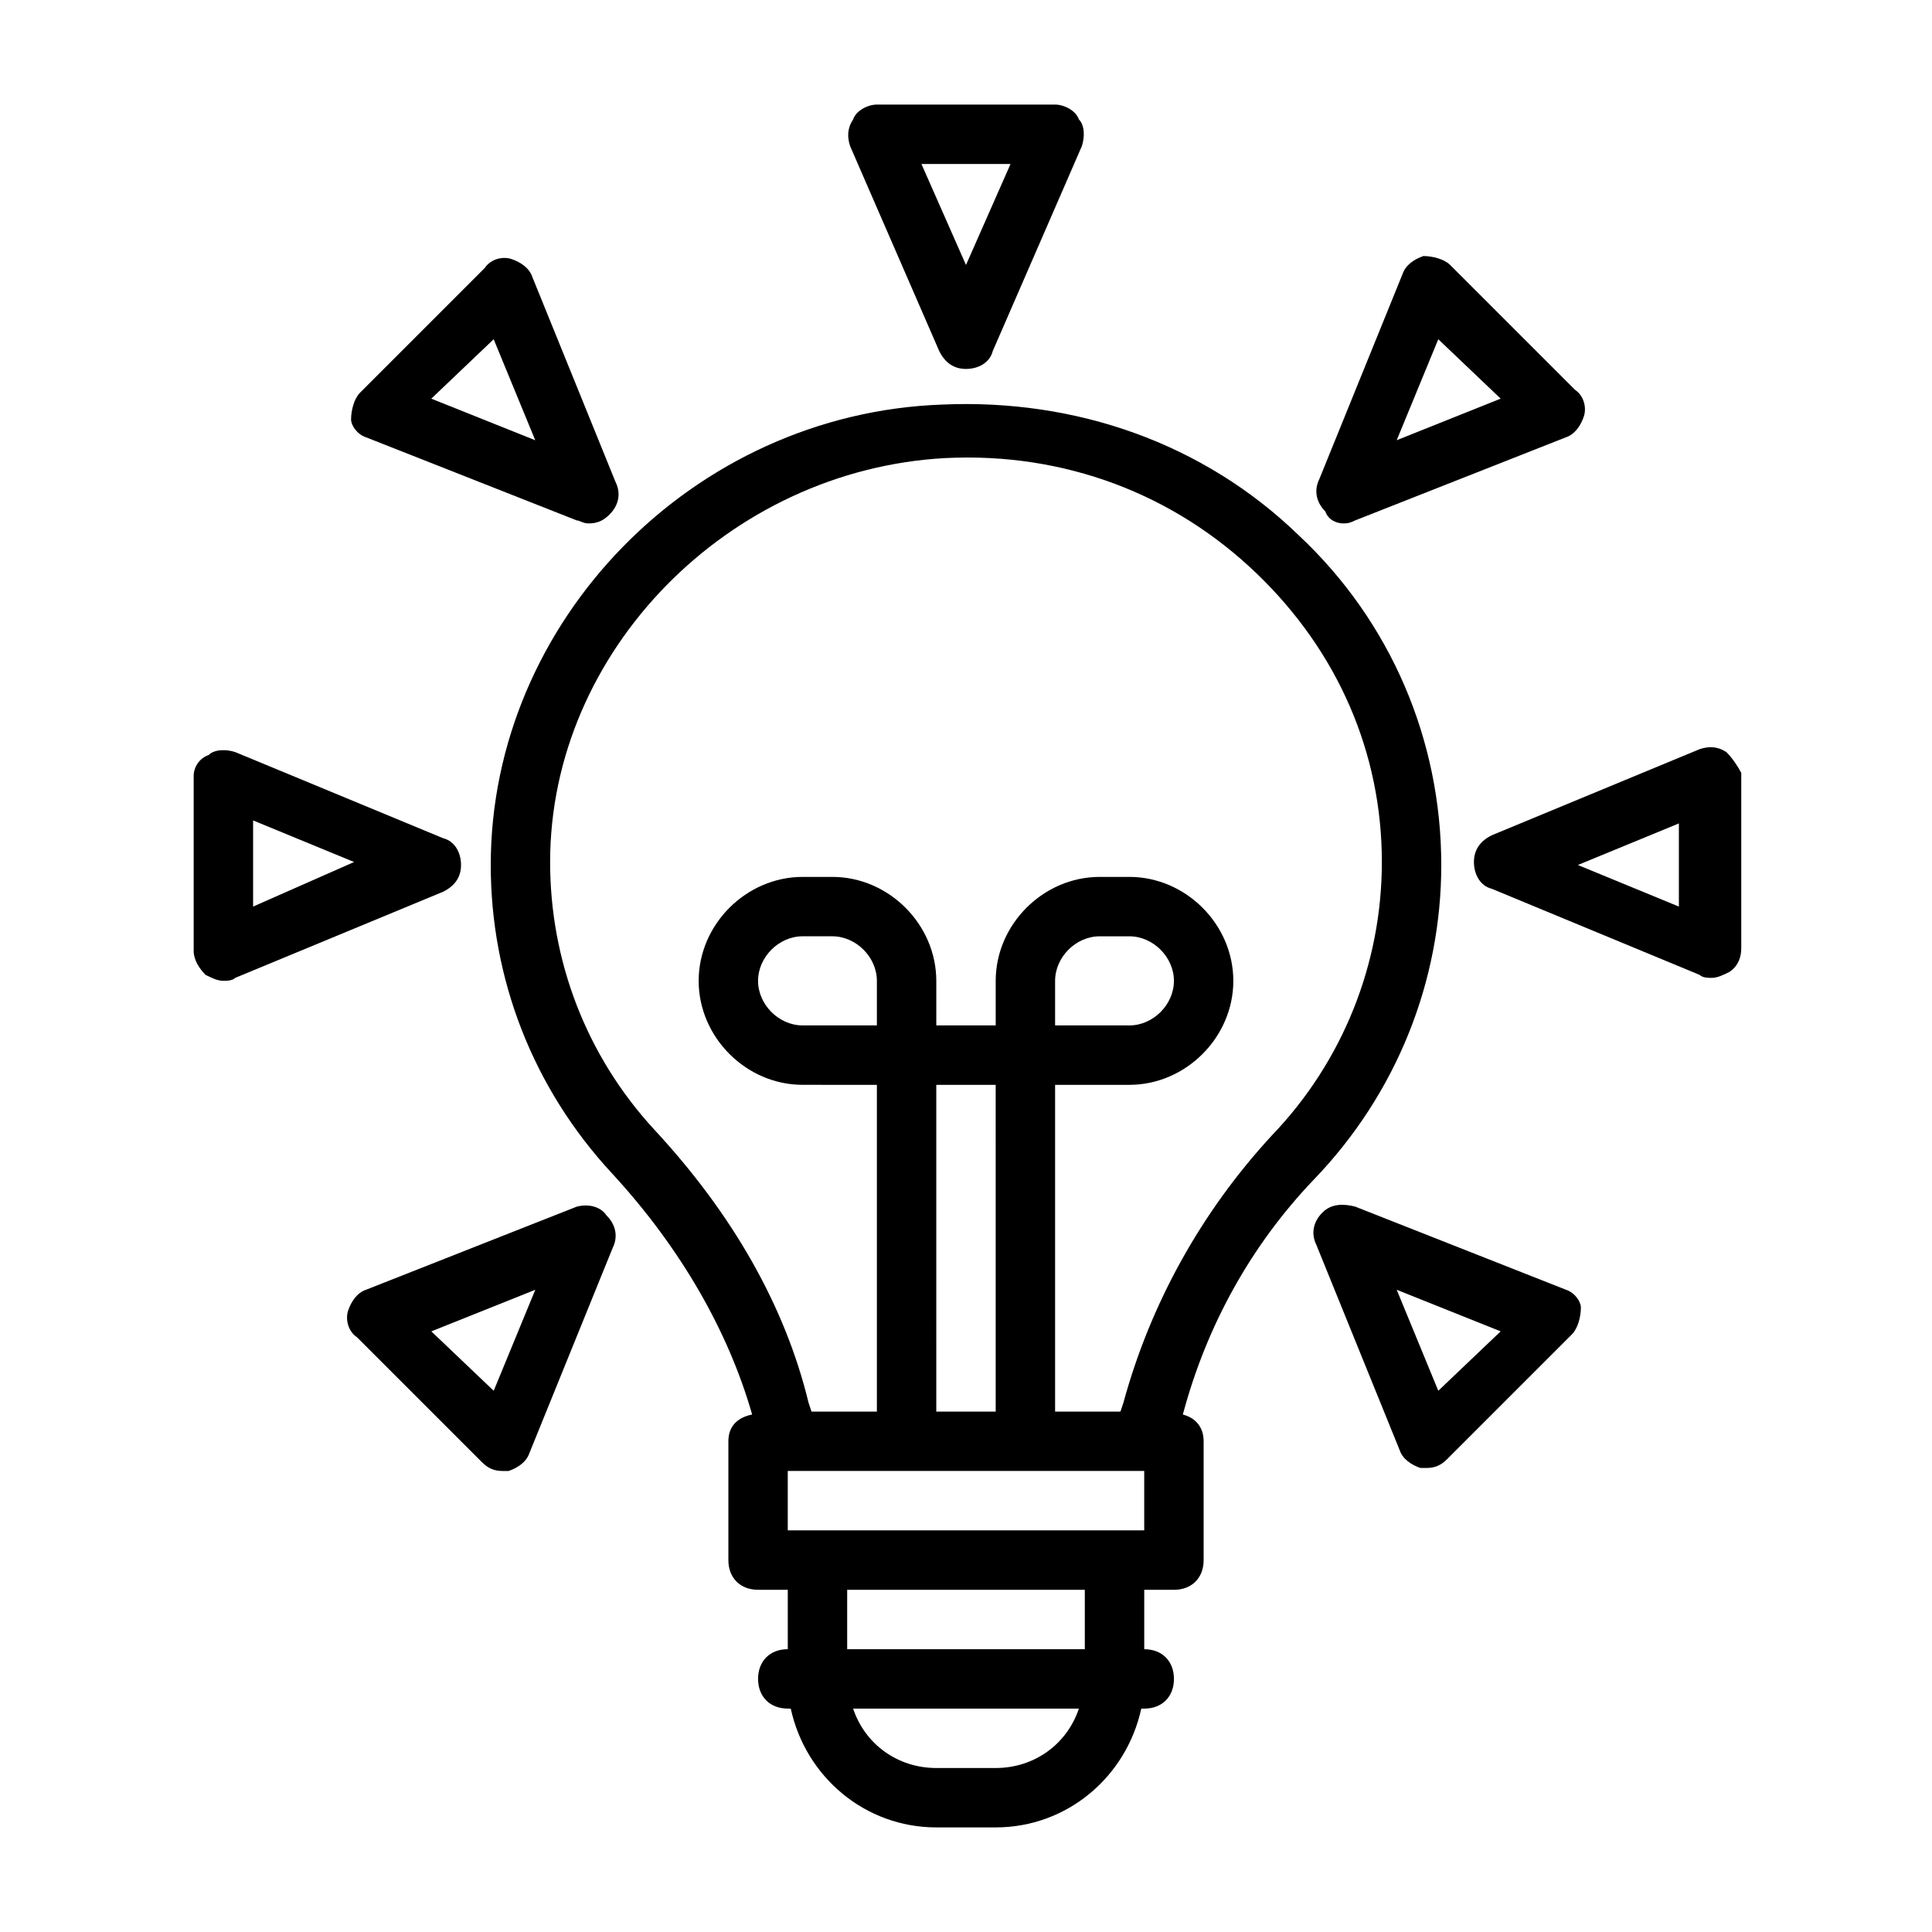 <?xml version="1.0" encoding="UTF-8"?>
<!-- Uploaded to: SVG Find, www.svgrepo.com, Generator: SVG Find Mixer Tools -->
<svg fill="#000000" width="800px" height="800px" version="1.1" viewBox="144 144 512 512" xmlns="http://www.w3.org/2000/svg">
 <g>
  <path d="m525.95 373.23c0-33.062-13.383-64.551-37.785-87.379-25.191-24.402-59.039-36.211-94.465-34.637-66.125 2.359-119.65 57.465-119.65 122.02 0 29.914 11.02 59.039 32.273 81.867 18.105 19.68 30.699 41.723 37 63.762-3.938 0.789-6.297 3.152-6.297 7.086v31.488c0 4.723 3.148 7.871 7.871 7.871h7.871v15.742c-4.723 0-7.871 3.148-7.871 7.871s3.148 7.871 7.871 7.871h0.789c3.938 18.105 19.68 31.488 38.574 31.488h15.742c18.895 0 34.637-13.383 38.574-31.488l0.785 0.008c4.723 0 7.871-3.148 7.871-7.871 0-4.723-3.148-7.871-7.871-7.871v-15.742h7.871c4.723 0 7.871-3.148 7.871-7.871v-31.488c0-3.938-2.363-6.297-5.512-7.086 6.297-23.617 18.105-44.871 34.637-62.188 22.047-22.836 33.852-52.75 33.852-83.449zm-118.08 239.31h-15.742c-10.234 0-18.895-6.297-22.043-15.742h59.828c-3.152 9.445-11.809 15.742-22.043 15.742zm23.617-31.488h-62.977v-15.742h62.977zm15.742-31.488h-94.465v-15.742h94.465zm-70.848-133.82h-19.68c-6.297 0-11.809-5.512-11.809-11.809s5.512-11.809 11.809-11.809h7.871c6.297 0 11.809 5.512 11.809 11.809zm31.488 102.34h-15.742l-0.004-86.59h15.742zm33.848-2.359-0.785 2.359h-17.32v-86.59h19.68c14.957 0 27.551-12.594 27.551-27.551 0.004-14.961-12.594-27.555-27.551-27.555h-7.871c-14.957 0-27.551 12.594-27.551 27.551v11.809h-15.742v-11.809c0-14.957-12.594-27.551-27.551-27.551h-7.871c-14.957 0-27.551 12.594-27.551 27.551 0 14.957 12.594 27.551 27.551 27.551l19.676 0.004v86.594h-17.32l-0.789-2.363c-6.297-25.977-20.469-50.383-40.934-72.422-18.105-19.68-27.551-44.871-27.551-70.848 0-55.891 47.23-103.91 104.7-107.06 31.488-1.574 60.613 9.445 82.656 30.699 21.254 20.469 33.062 47.23 33.062 76.359 0 26.766-10.234 52.742-29.125 72.422-18.895 20.465-32.277 44.867-39.363 70.848zm-18.105-99.977v-11.809c0-6.297 5.512-11.809 11.809-11.809h7.871c6.297 0 11.809 5.512 11.809 11.809s-5.508 11.809-11.809 11.809z"/>
  <path d="m392.91 237.05c1.574 3.148 3.938 4.723 7.086 4.723s6.297-1.574 7.086-4.723l23.617-54.316c0.789-2.363 0.789-5.512-0.789-7.086-0.789-2.359-3.938-3.934-6.301-3.934h-47.23c-2.363 0-5.512 1.574-6.297 3.938-1.574 2.363-1.574 4.723-0.789 7.086zm18.891-49.594-11.805 26.766-11.809-26.766z"/>
  <path d="m601.52 343.32c-2.363-1.574-4.723-1.574-7.086-0.789l-55.105 22.828c-3.148 1.574-4.723 3.938-4.723 7.086 0 3.148 1.574 6.297 4.723 7.086l55.105 22.828c0.789 0.789 2.363 0.789 3.148 0.789 1.574 0 3.148-0.789 4.723-1.574 2.363-1.574 3.148-3.938 3.148-6.297v-46.445c-0.785-1.574-2.359-3.938-3.934-5.512zm-12.598 40.934-26.766-11.02 26.766-11.02z"/>
  <path d="m266.18 373.23c0-3.148-1.574-6.297-4.723-7.086l-55.105-22.828c-2.363-0.789-5.512-0.789-7.086 0.789-2.363 0.785-3.938 3.148-3.938 5.508v46.445c0 2.363 1.574 4.723 3.148 6.297 1.574 0.789 3.148 1.574 4.723 1.574 0.789 0 2.363 0 3.148-0.789l55.105-22.828c3.152-1.574 4.727-3.934 4.727-7.082zm-55.105 11.02v-22.828l26.766 11.02z"/>
  <path d="m499.97 282.71c0.789 0 1.574 0 3.148-0.789l55.891-22.043c2.363-0.789 3.938-3.148 4.723-5.512 0.789-2.363 0-5.512-2.363-7.086l-33.062-33.062c-1.574-1.574-4.723-2.363-7.086-2.363-2.363 0.789-4.723 2.363-5.512 4.723l-22.043 54.316c-1.574 3.148-0.789 6.297 1.574 8.66 0.797 2.367 3.156 3.156 4.731 3.156zm25.191-48.809 16.531 15.742-27.551 11.02z"/>
  <path d="m296.88 463.76-55.891 22.043c-2.363 0.789-3.938 3.148-4.723 5.512-0.789 2.363 0 5.512 2.363 7.086l33.062 33.062c1.574 1.574 3.148 2.363 5.512 2.363h1.574c2.363-0.789 4.723-2.363 5.512-4.723l22.043-54.316c1.574-3.148 0.789-6.297-1.574-8.66-1.582-2.367-4.731-3.152-7.879-2.367zm-22.043 48.809-16.531-15.742 27.551-11.02z"/>
  <path d="m559.01 485.8-55.891-22.043c-3.148-0.789-6.297-0.789-8.66 1.574-2.363 2.363-3.148 5.512-1.574 8.66l22.043 54.316c0.789 2.363 3.148 3.938 5.512 4.723h1.574c2.363 0 3.938-0.789 5.512-2.363l33.062-33.062c1.574-1.574 2.363-4.723 2.363-7.086-0.004-1.57-1.578-3.934-3.941-4.719zm-33.848 26.766-11.02-26.766 27.551 11.02z"/>
  <path d="m240.98 259.88 55.891 22.043c0.789 0 1.574 0.789 3.148 0.789 2.363 0 3.938-0.789 5.512-2.363 2.363-2.363 3.148-5.512 1.574-8.66l-22.043-54.316c-0.789-2.363-3.148-3.938-5.512-4.723-2.363-0.789-5.512 0-7.086 2.363l-33.062 33.062c-1.574 1.574-2.363 4.723-2.363 7.086 0.004 1.57 1.578 3.934 3.941 4.719zm33.848-25.977 11.02 26.766-27.551-11.02z"/>
 </g>
</svg>